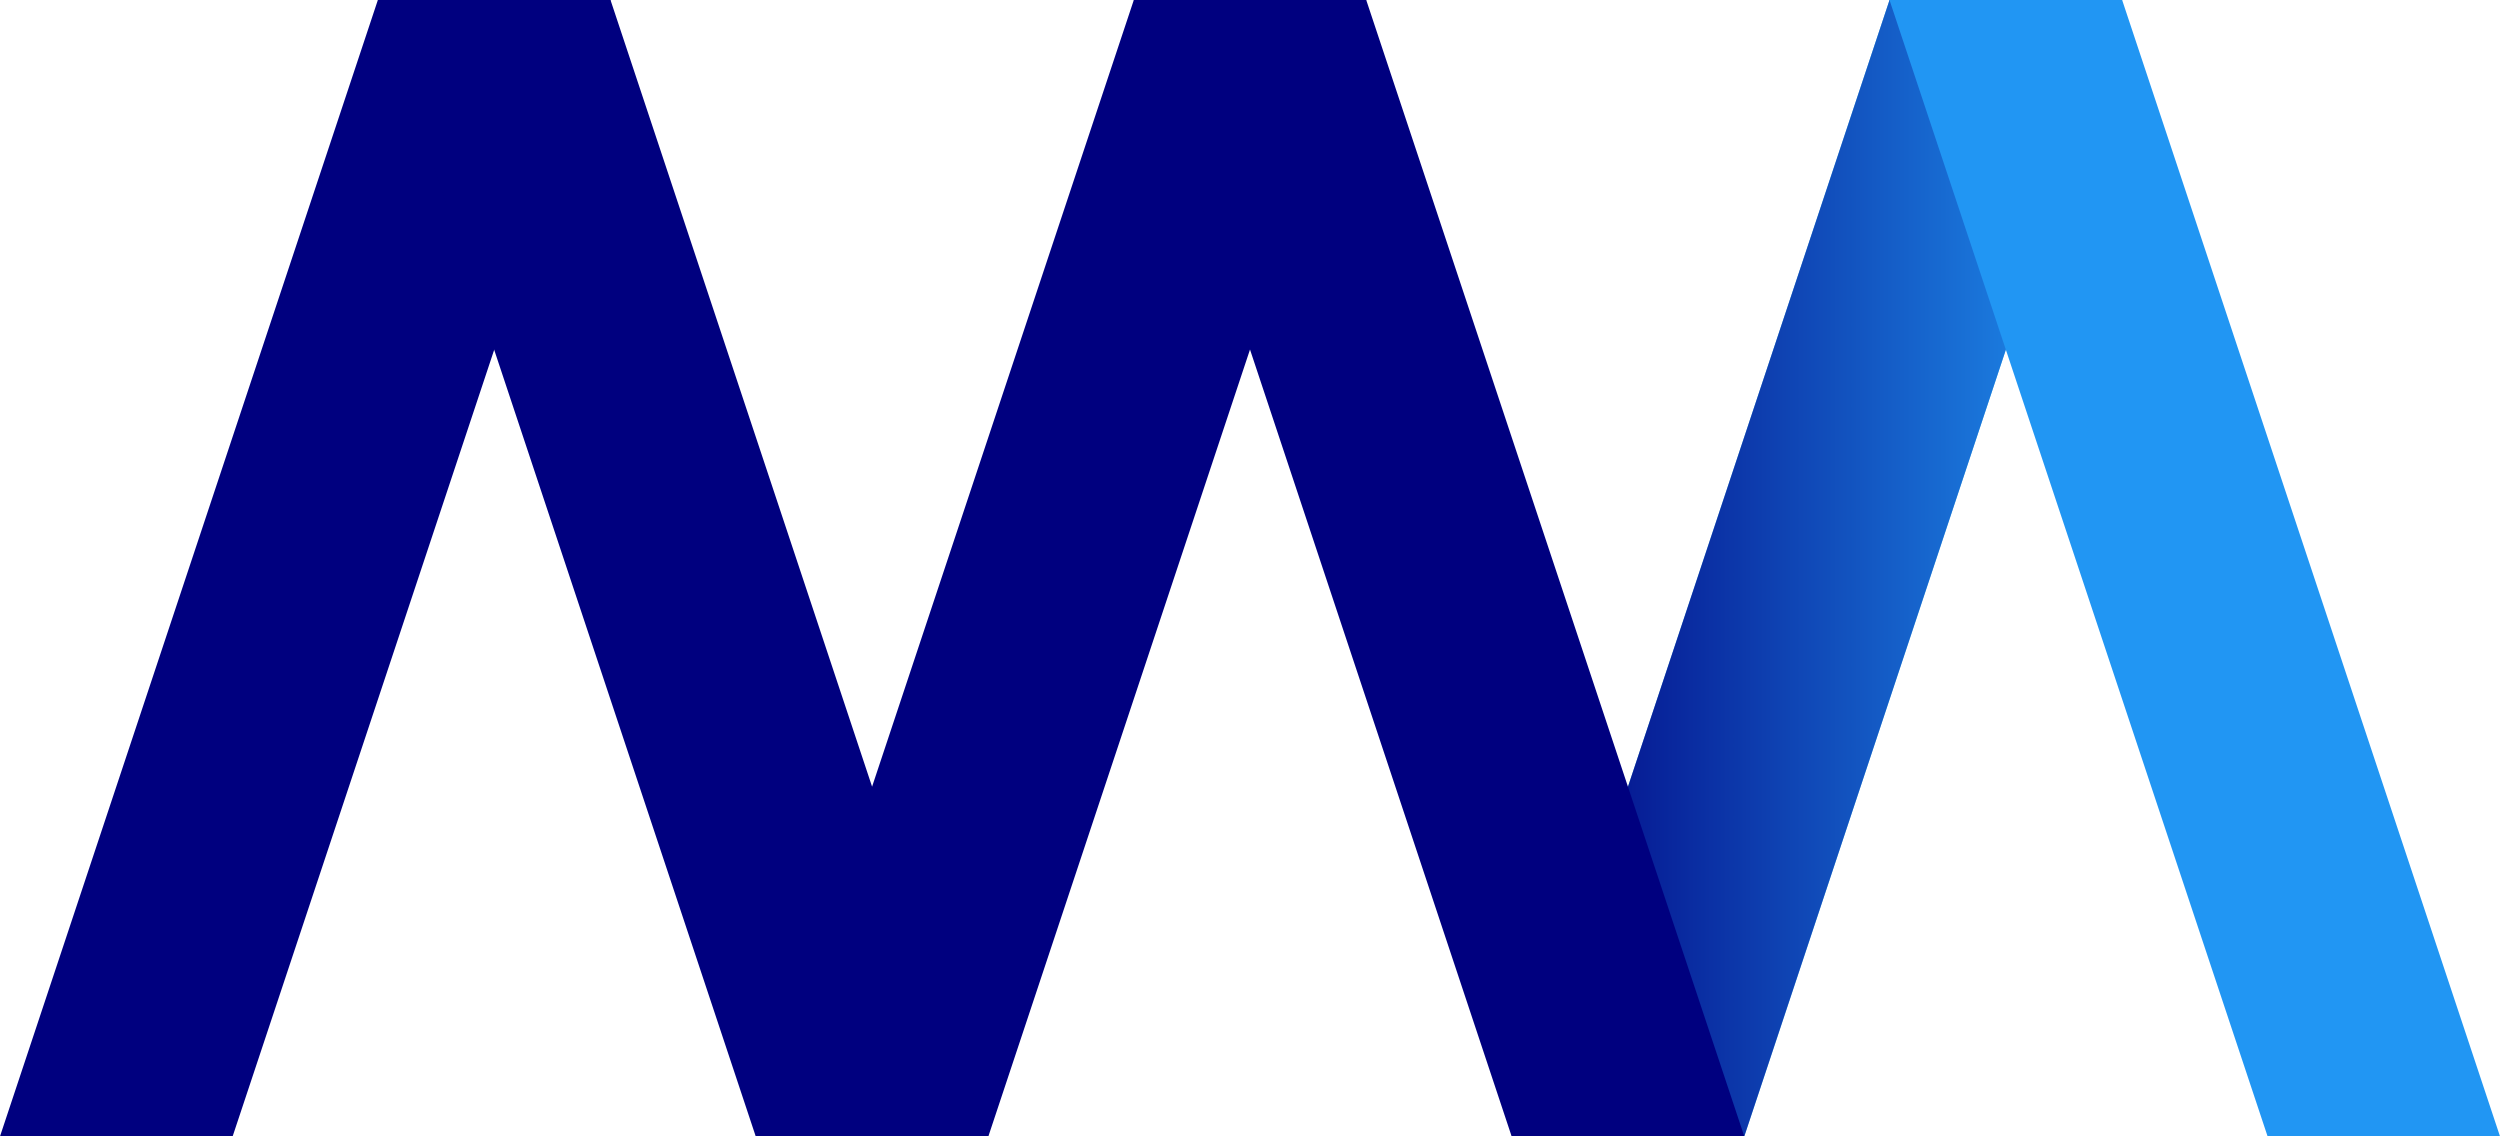 <svg width="55" height="25" viewBox="0 0 55 25" fill="none" xmlns="http://www.w3.org/2000/svg">
    <path d="M46.687 0H41.57L33.257 25H38.374L46.687 0Z" fill="#67C7ED"/>
    <path d="M46.687 0H41.57L33.257 25H38.374L46.687 0Z" fill="url(#paint0_linear)"/>
    <path d="M41.569 0H46.687L55 25H49.887L41.569 0Z" fill="#2196F3"/>
    <path d="M13.431 0H8.313L0 25H5.118L13.431 0Z" fill="#00007F"/>
    <path d="M30.057 0H24.944L16.626 25H21.744L30.057 0Z" fill="#00007F"/>
    <path d="M8.313 0H13.431L21.744 25H16.626L8.313 0Z" fill="#00007F"/>
    <path d="M24.943 0H30.057L38.374 25H33.256L24.943 0Z" fill="#00007F"/>
    <defs>
        <linearGradient id="paint0_linear" x1="33.257" y1="12.502" x2="46.687" y2="12.502" gradientUnits="userSpaceOnUse">
            <stop stop-color="#00007F"/>
            <stop offset="1" stop-color="#2196F3"/>
        </linearGradient>
    </defs>
</svg>